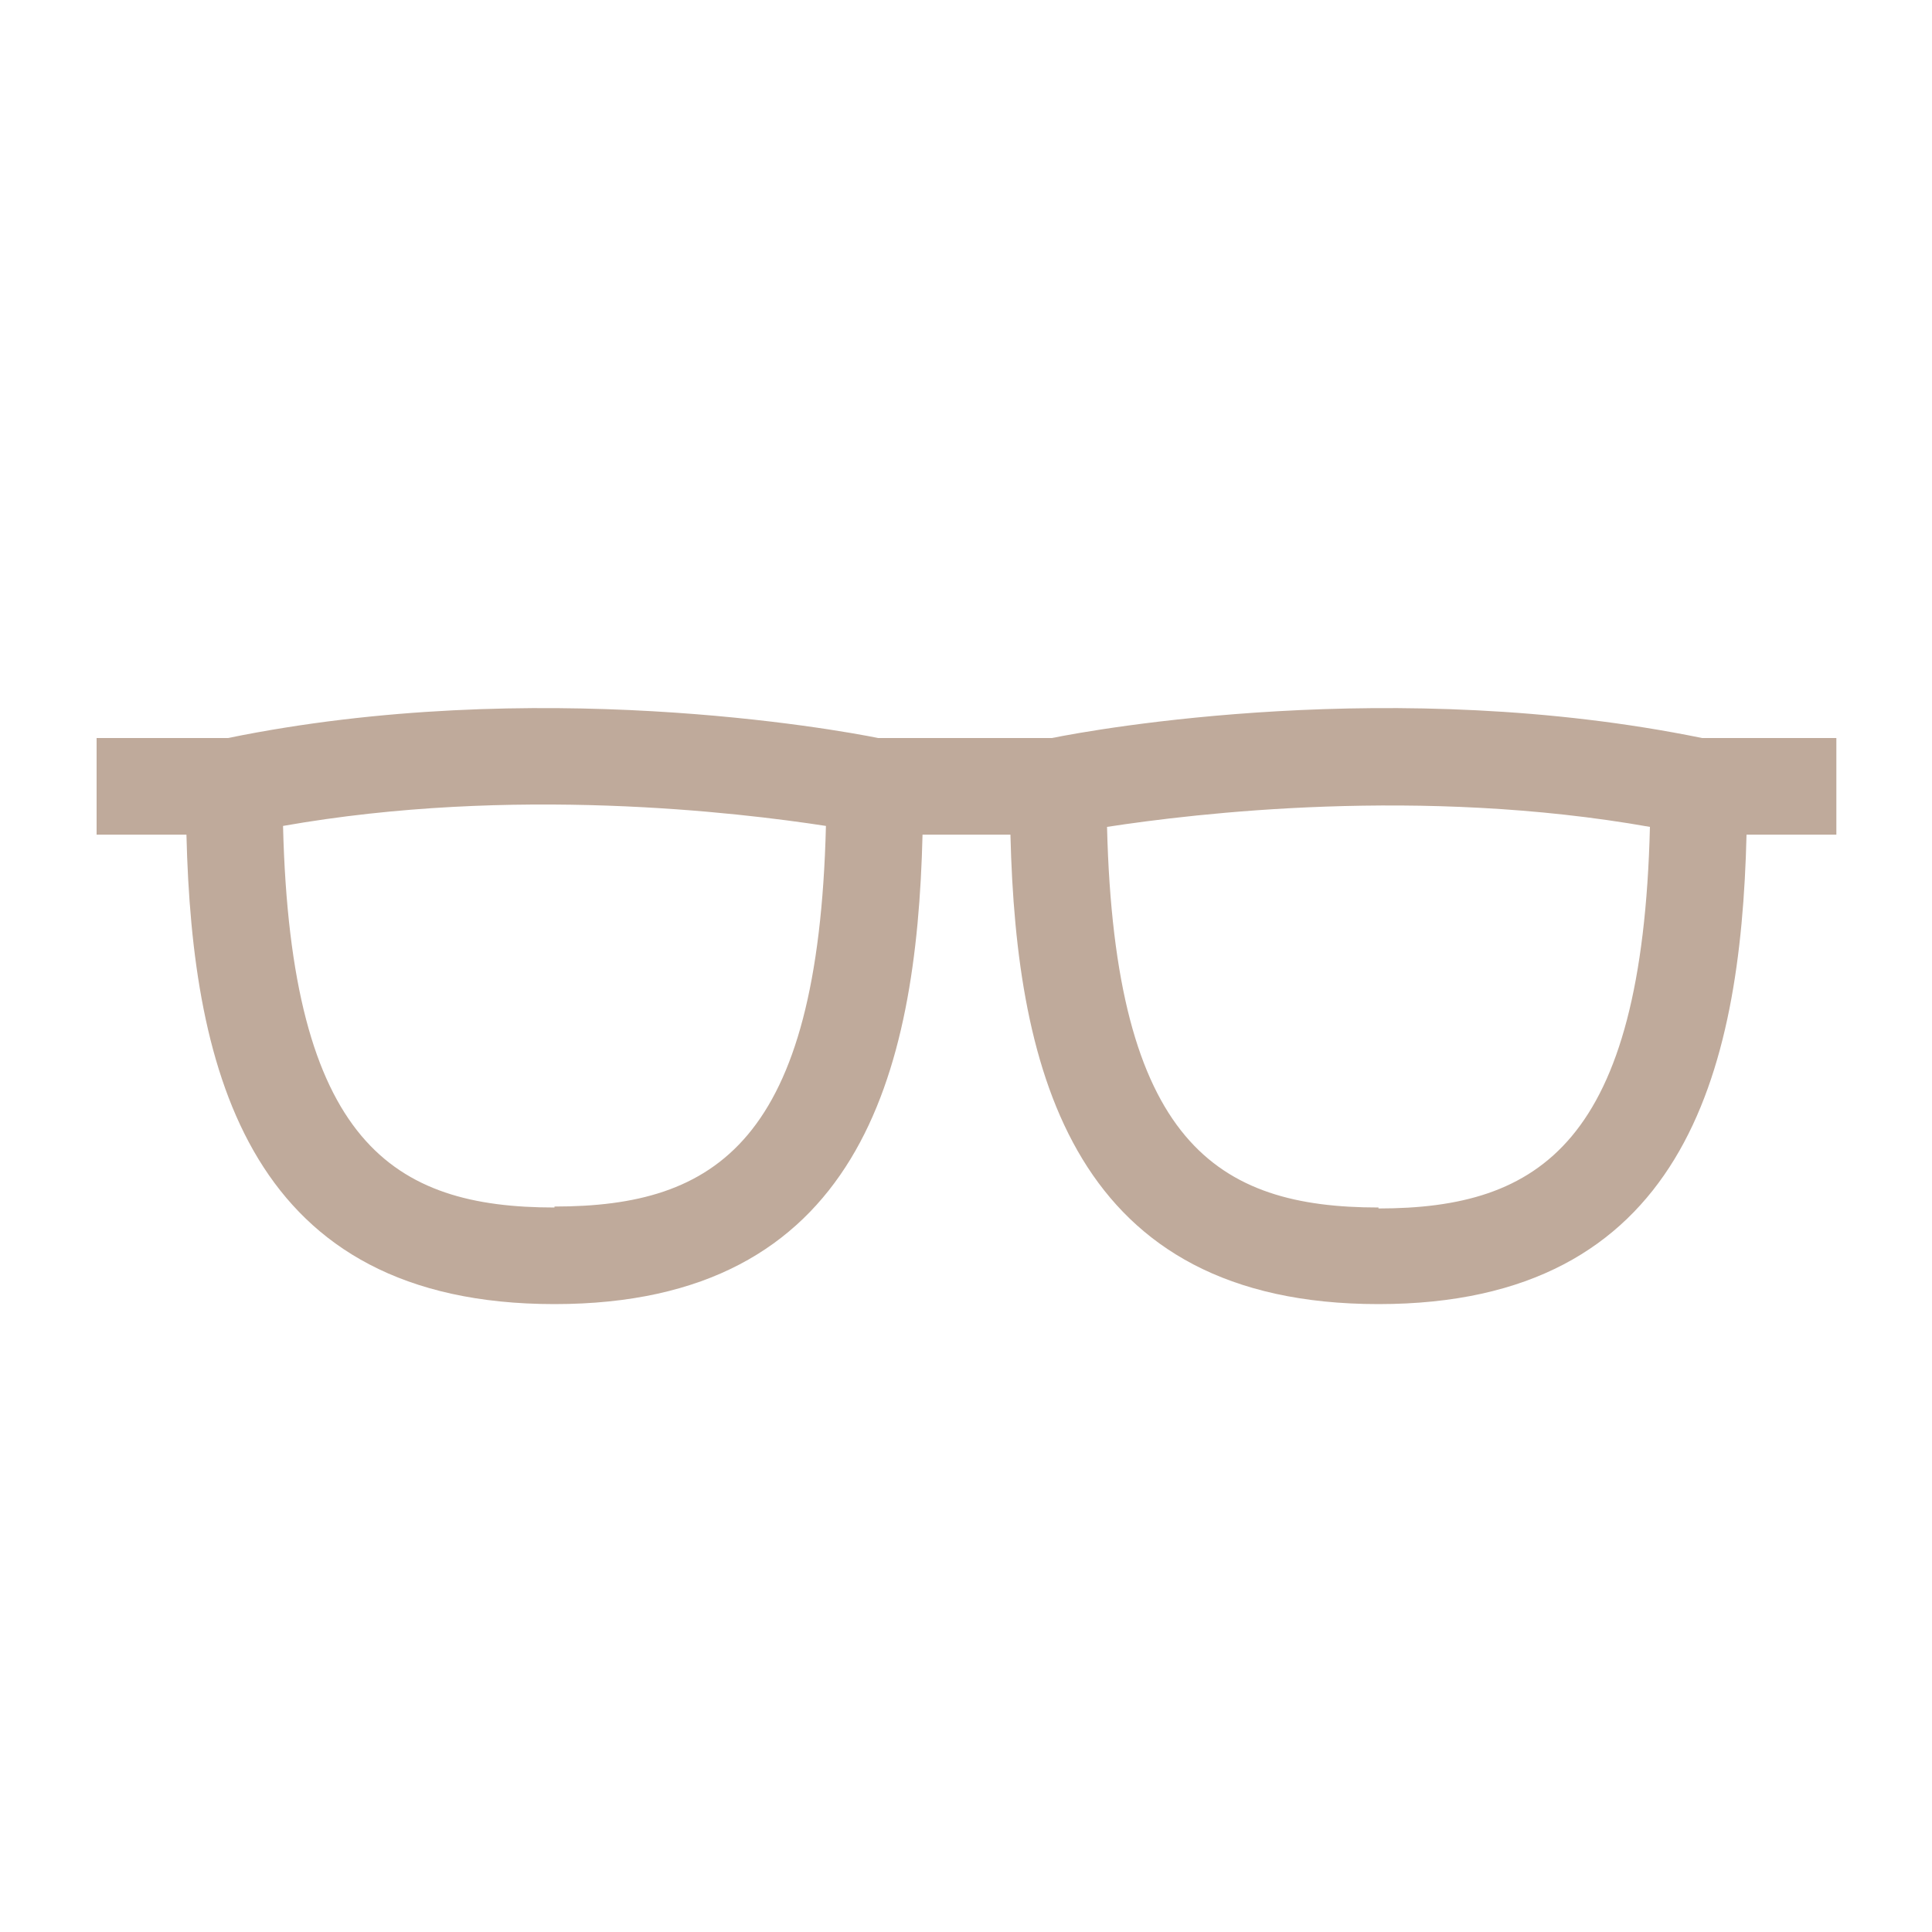 <svg width="64" height="64" viewBox="0 0 64 64" fill="none" xmlns="http://www.w3.org/2000/svg">
<path d="M60.8 24.448H56.384C46.208 22.368 36.256 24.16 34.848 24.448H29.088C27.68 24.16 17.728 22.368 7.552 24.448H3.2V27.648H6.176C6.368 35.584 8.288 43.2 18.368 43.2C28.448 43.2 30.368 35.584 30.56 27.648H33.472C33.664 35.584 35.584 43.2 45.664 43.2C55.744 43.2 57.664 35.584 57.856 27.648H60.832V24.448H60.8ZM18.368 40C13.024 40 9.632 37.856 9.376 27.36C16.992 26.016 24.448 26.912 27.36 27.36C27.104 37.824 23.712 39.968 18.368 39.968V40ZM45.664 40C40.32 40 36.928 37.856 36.672 27.392C39.584 26.944 47.072 26.048 54.656 27.392C54.4 37.856 51.008 40.032 45.664 40.032V40Z" fill="#BFAA9B"/>
</svg>
